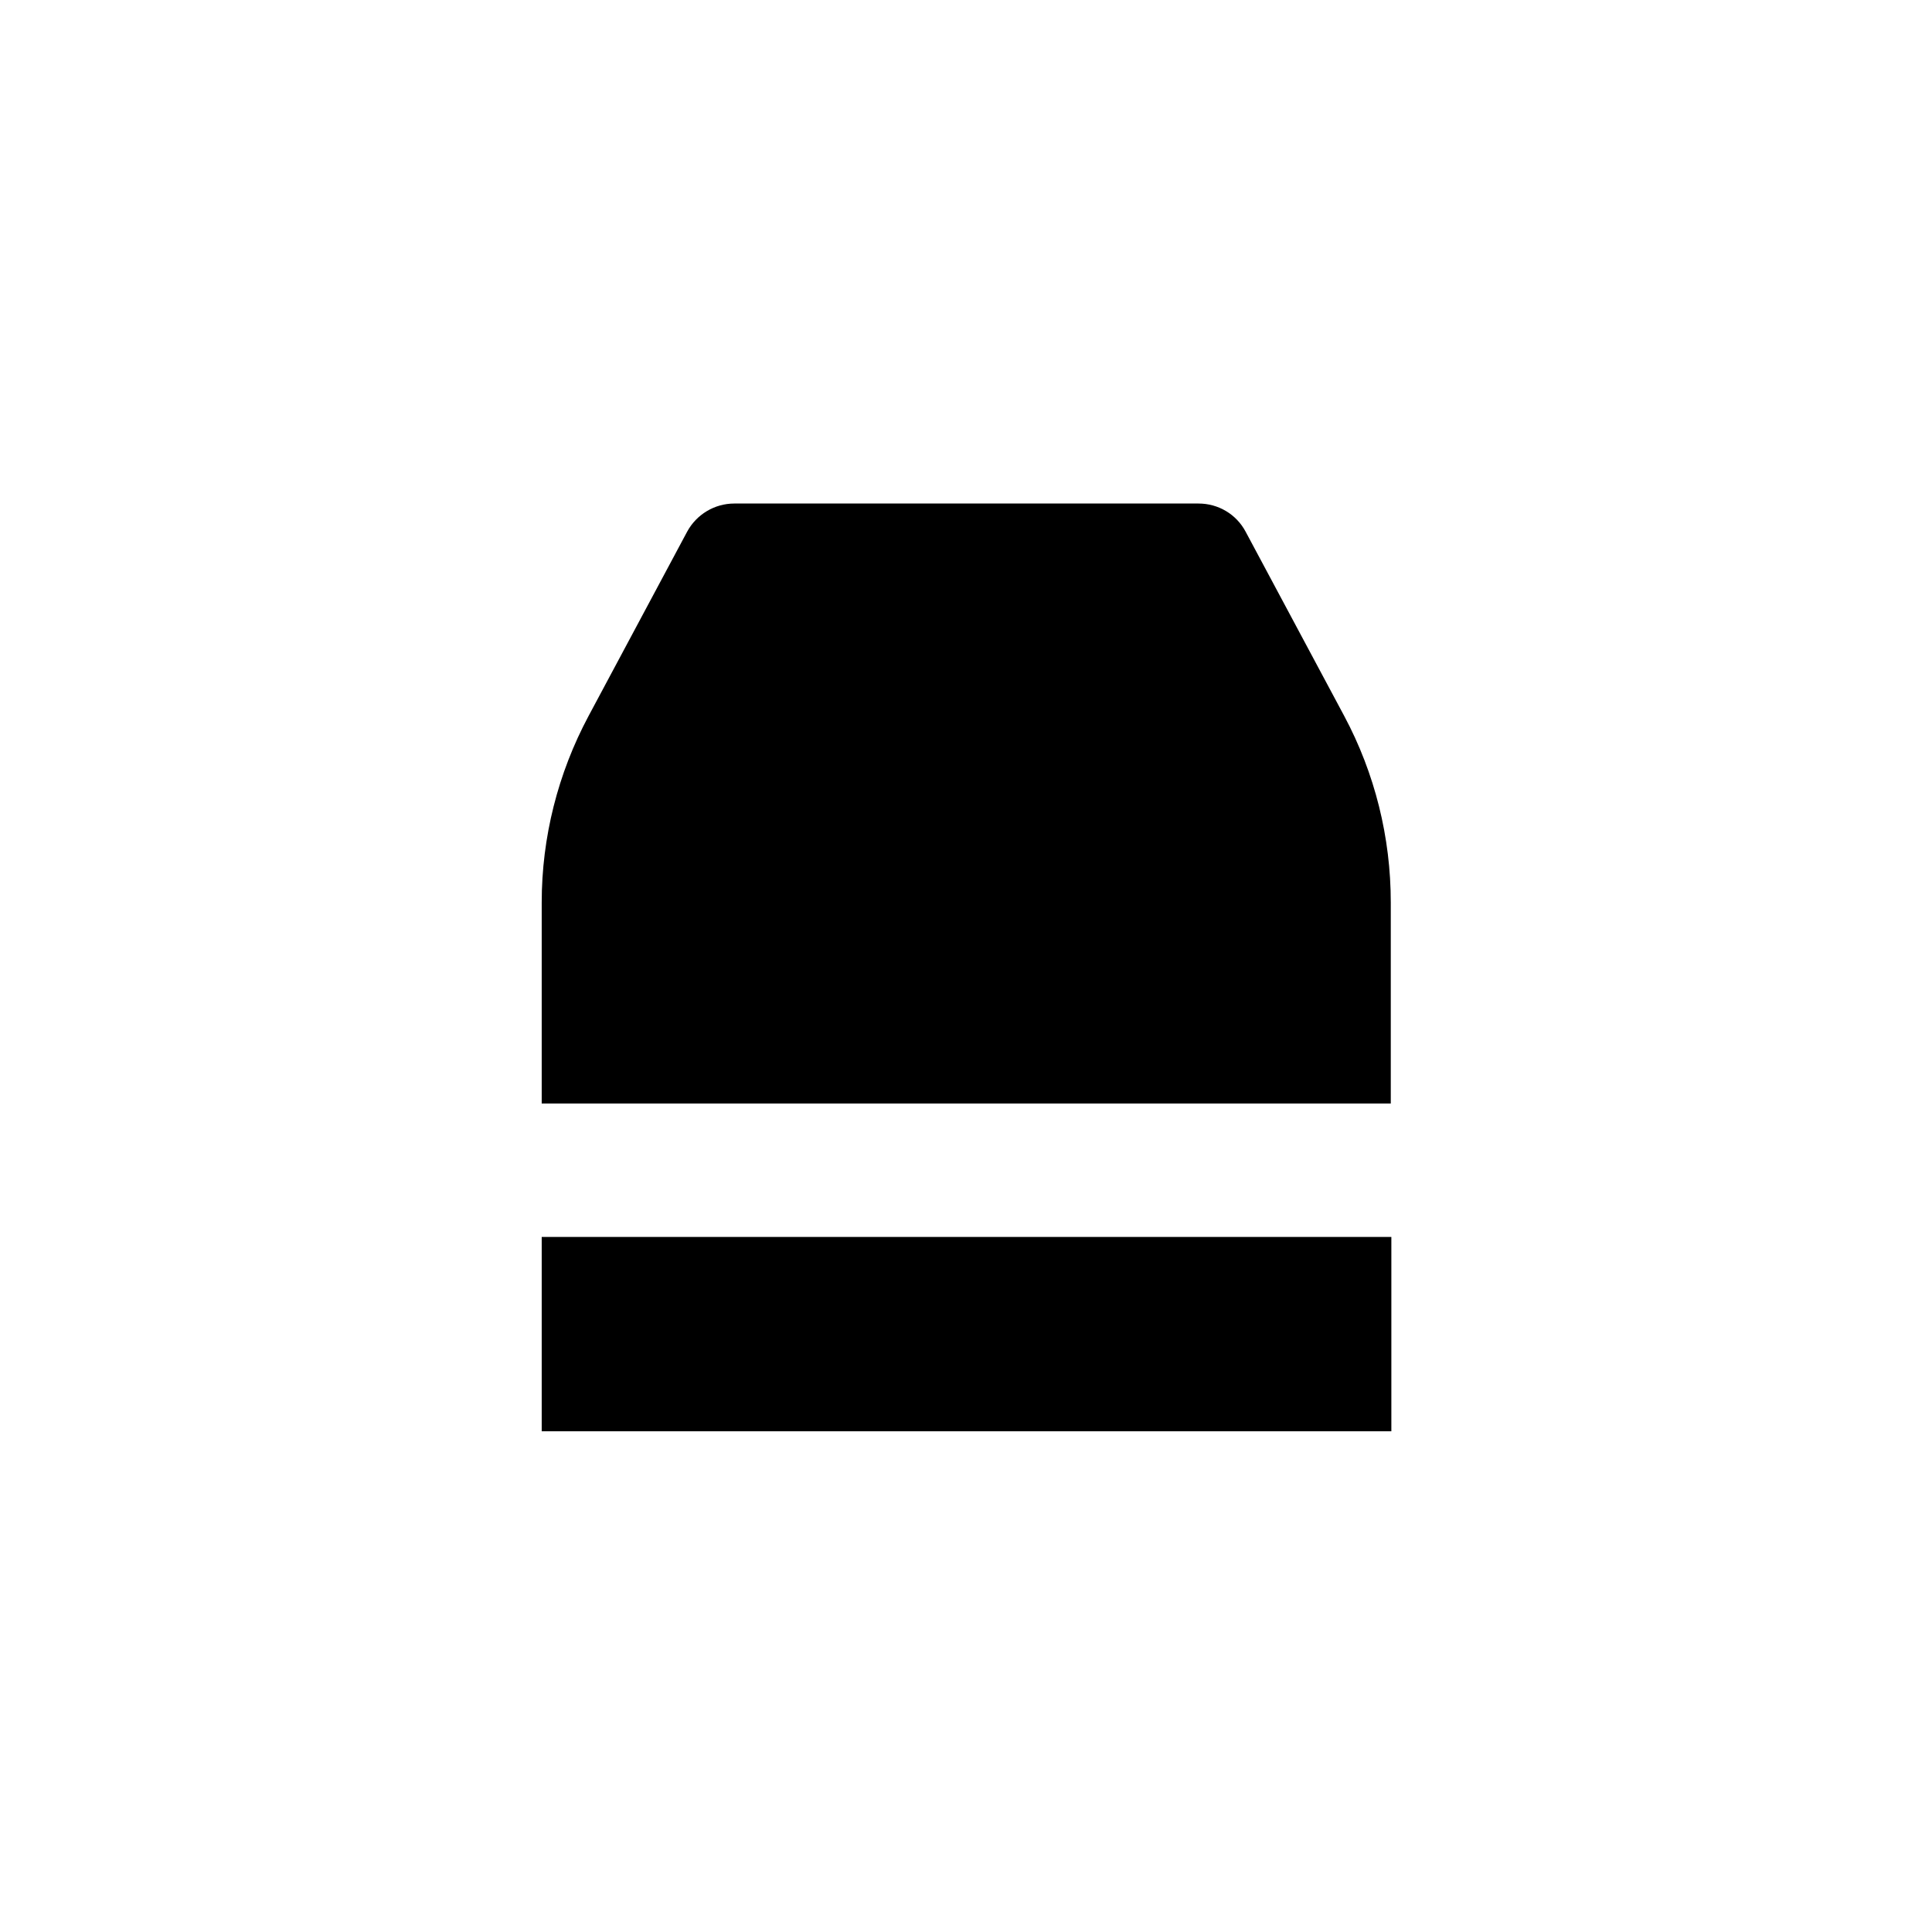 <?xml version="1.0" encoding="UTF-8"?> <svg xmlns="http://www.w3.org/2000/svg" xmlns:xlink="http://www.w3.org/1999/xlink" width="300" zoomAndPan="magnify" viewBox="0 0 224.88 225" height="300" preserveAspectRatio="xMidYMid meet" version="1.0"><defs><clipPath id="9277a5a9f2"><path d="M 63.027 58 L 161.977 58 L 161.977 129 L 63.027 129 Z M 63.027 58 " clip-rule="nonzero"></path></clipPath><clipPath id="803c1e6eb1"><path d="M 63.027 144 L 161.977 144 L 161.977 166.688 L 63.027 166.688 Z M 63.027 144 " clip-rule="nonzero"></path></clipPath></defs><g clip-path="url(#9277a5a9f2)"><path fill="#000000" d="M 156.488 83.383 L 145.004 61.918 C 143.922 59.883 141.816 58.641 139.52 58.641 L 85.453 58.641 C 83.156 58.641 81.051 59.914 79.965 61.918 L 68.484 83.383 C 64.91 90.07 63.027 97.523 63.027 105.105 L 63.027 128.512 L 161.91 128.512 L 161.91 105.105 C 161.91 97.523 160.062 90.07 156.488 83.383 Z M 156.488 83.383 " fill-opacity="1" fill-rule="nonzero"></path></g><g clip-path="url(#803c1e6eb1)"><path fill="#000000" d="M 63.027 520.77 C 63.027 529.371 70.016 536.344 78.625 536.344 L 146.379 536.344 C 154.988 536.344 161.977 529.371 161.977 520.77 L 161.977 144.055 L 63.027 144.055 Z M 112.469 485.453 C 107.91 485.453 104.207 481.758 104.207 477.203 C 104.207 472.648 107.91 468.957 112.469 468.957 C 117.031 468.957 120.73 472.648 120.73 477.203 C 120.73 481.758 117.031 485.453 112.469 485.453 Z M 112.469 459.941 C 107.91 459.941 104.207 456.25 104.207 451.695 C 104.207 447.141 107.91 443.445 112.469 443.445 C 117.031 443.445 120.73 447.141 120.73 451.695 C 120.73 456.25 117.031 459.941 112.469 459.941 Z M 112.469 434.434 C 107.91 434.434 104.207 430.738 104.207 426.184 C 104.207 421.633 107.91 417.938 112.469 417.938 C 117.031 417.938 120.73 421.633 120.73 426.184 C 120.73 430.738 117.031 434.434 112.469 434.434 Z M 95.789 237.301 C 95.789 228.098 103.25 220.645 112.469 220.645 C 117.062 220.645 121.242 222.523 124.273 225.516 C 127.301 228.543 129.152 232.684 129.152 237.301 L 129.152 369.562 C 129.152 378.766 121.688 386.219 112.469 386.219 C 107.875 386.219 103.699 384.34 100.668 381.344 C 97.637 378.32 95.789 374.18 95.789 369.562 Z M 95.789 237.301 " fill-opacity="1" fill-rule="nonzero"></path></g></svg> 